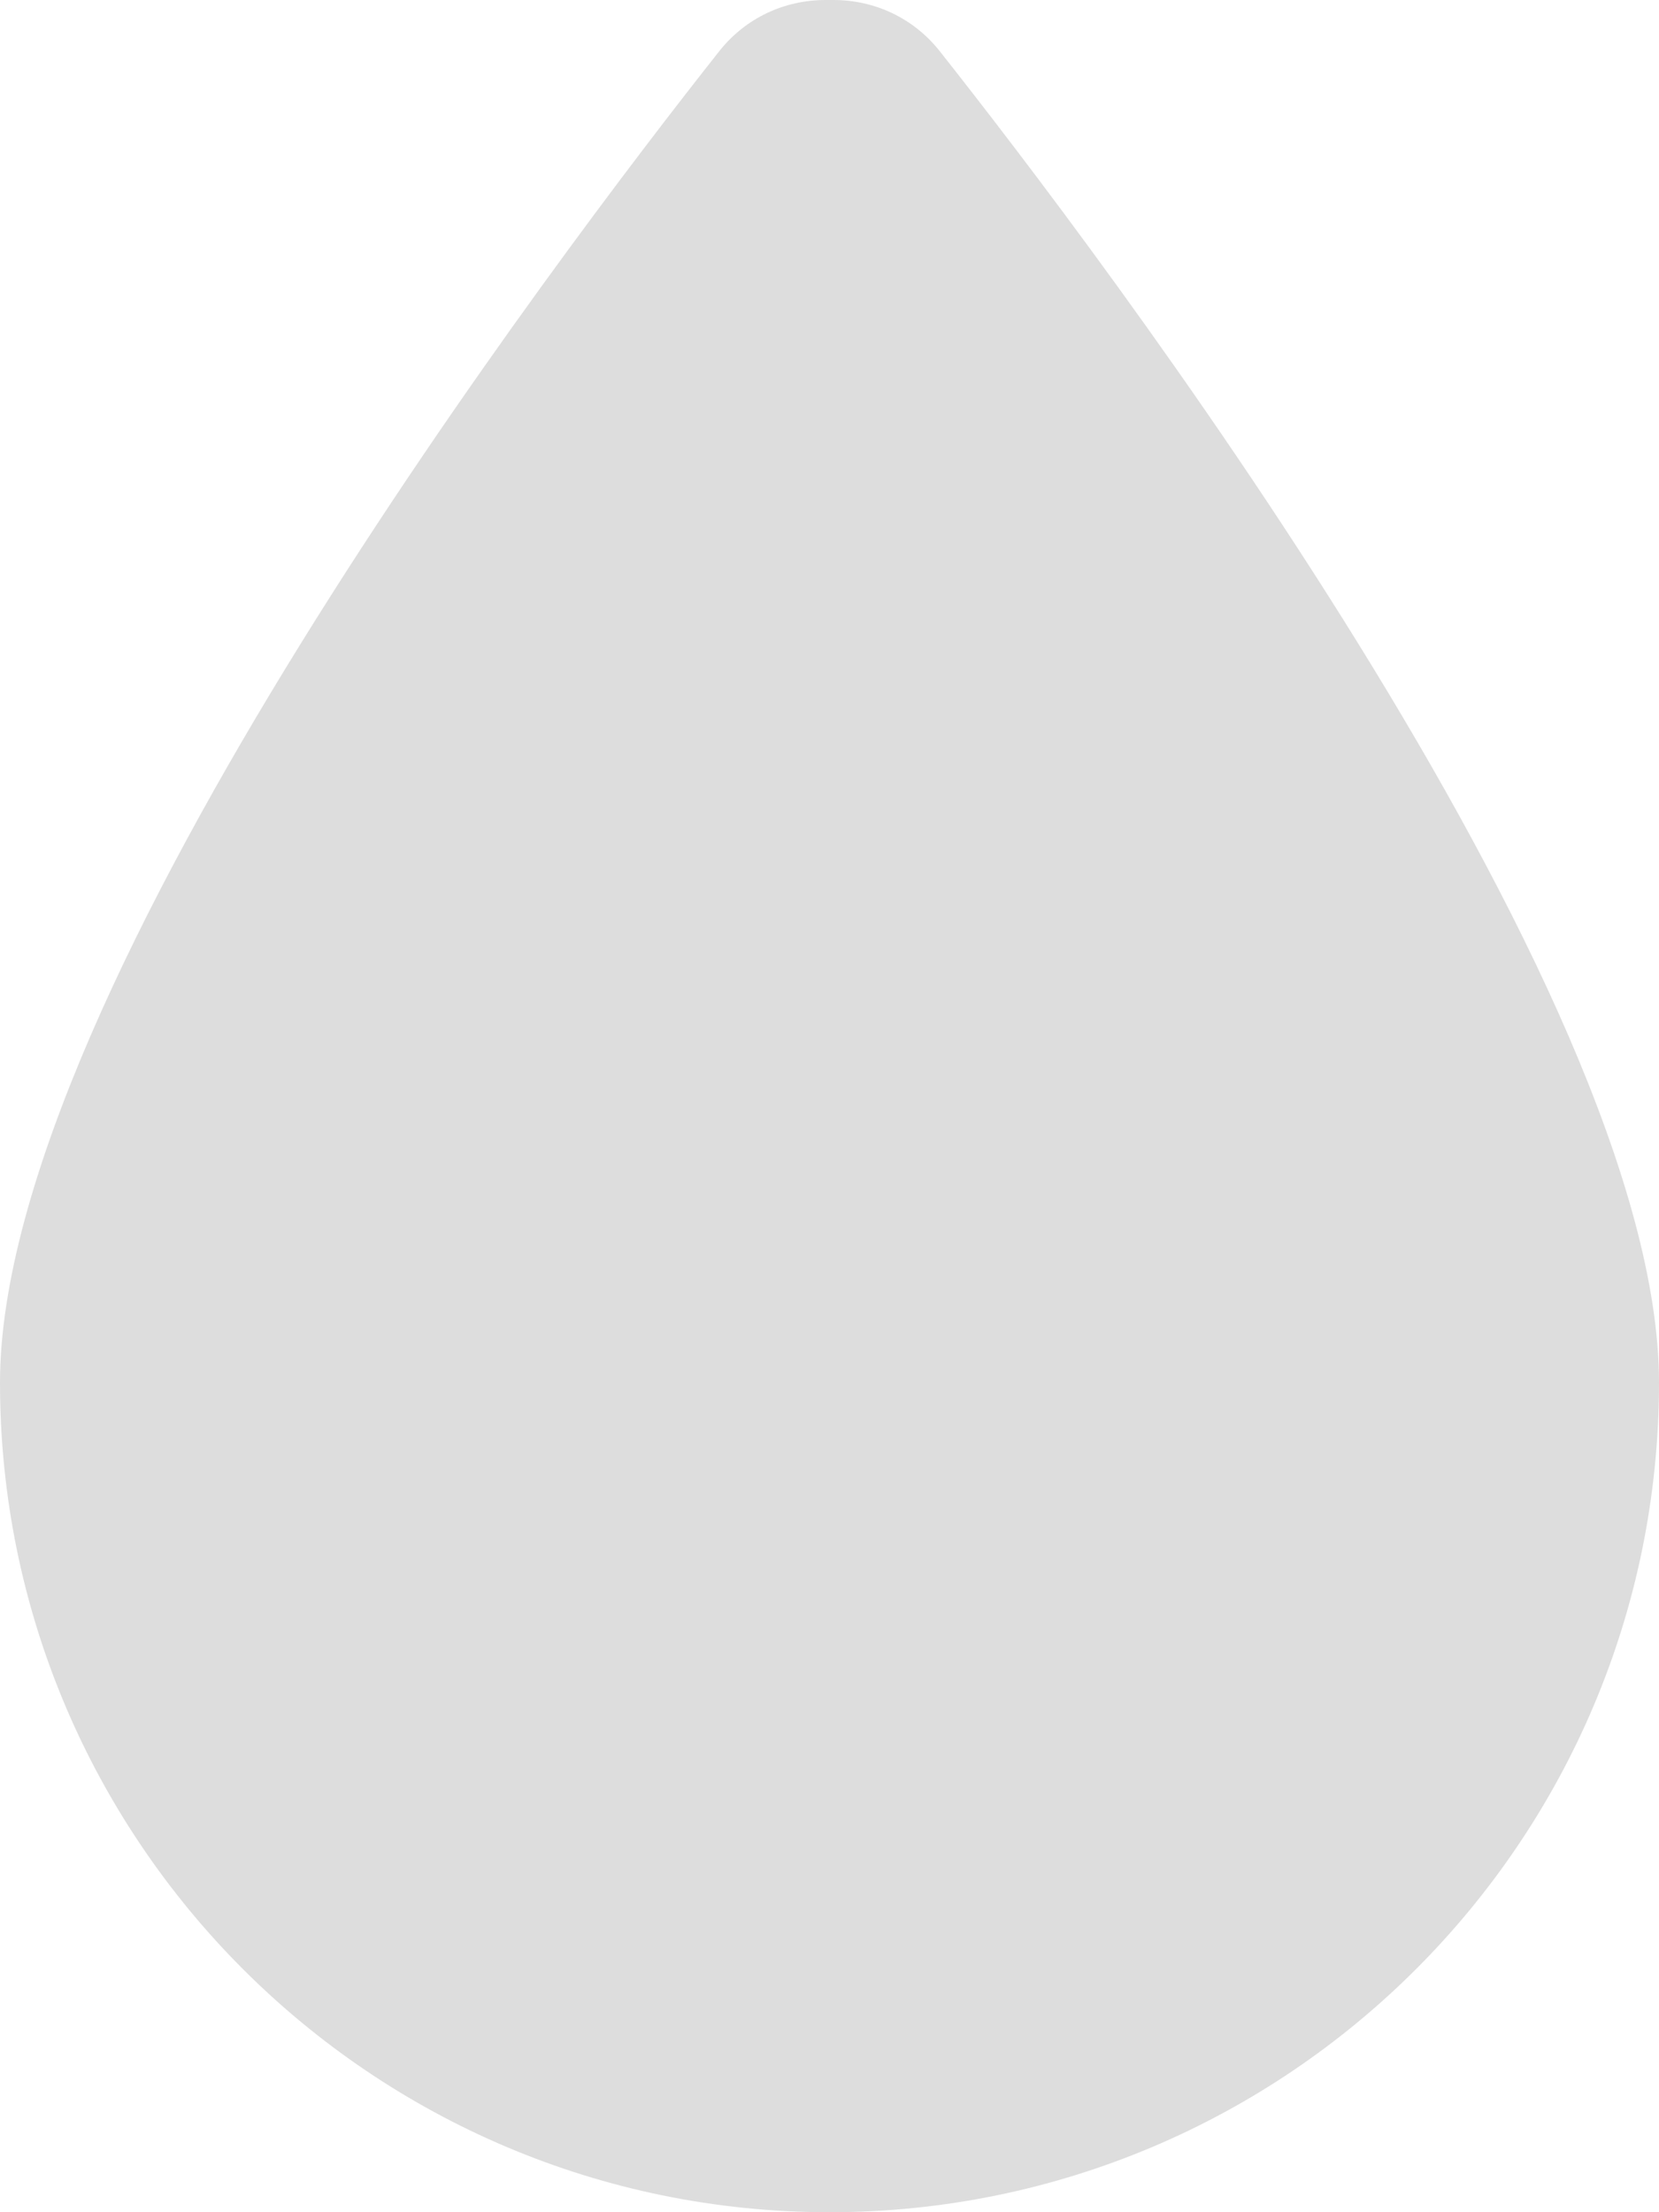 <svg
    fill="#dddddd75"
    viewBox="0 0 384 512"
    version="1.1"
    xmlns="http://www.w3.org/2000/svg"
  >
    <path
      d="M 192,512 C 86,512 0,426 0,320 0,228.8 130.2,57.7 166.6,11.7 172.6,4.2 181.5,0 191.1,0 h 1.8 c 9.6,0 18.5,4.2 24.5,11.7 36.4,46 166.6,217.1 166.6,308.3 0,106 -86,192 -192,192 z"
      id="path1"
    />
  </svg>